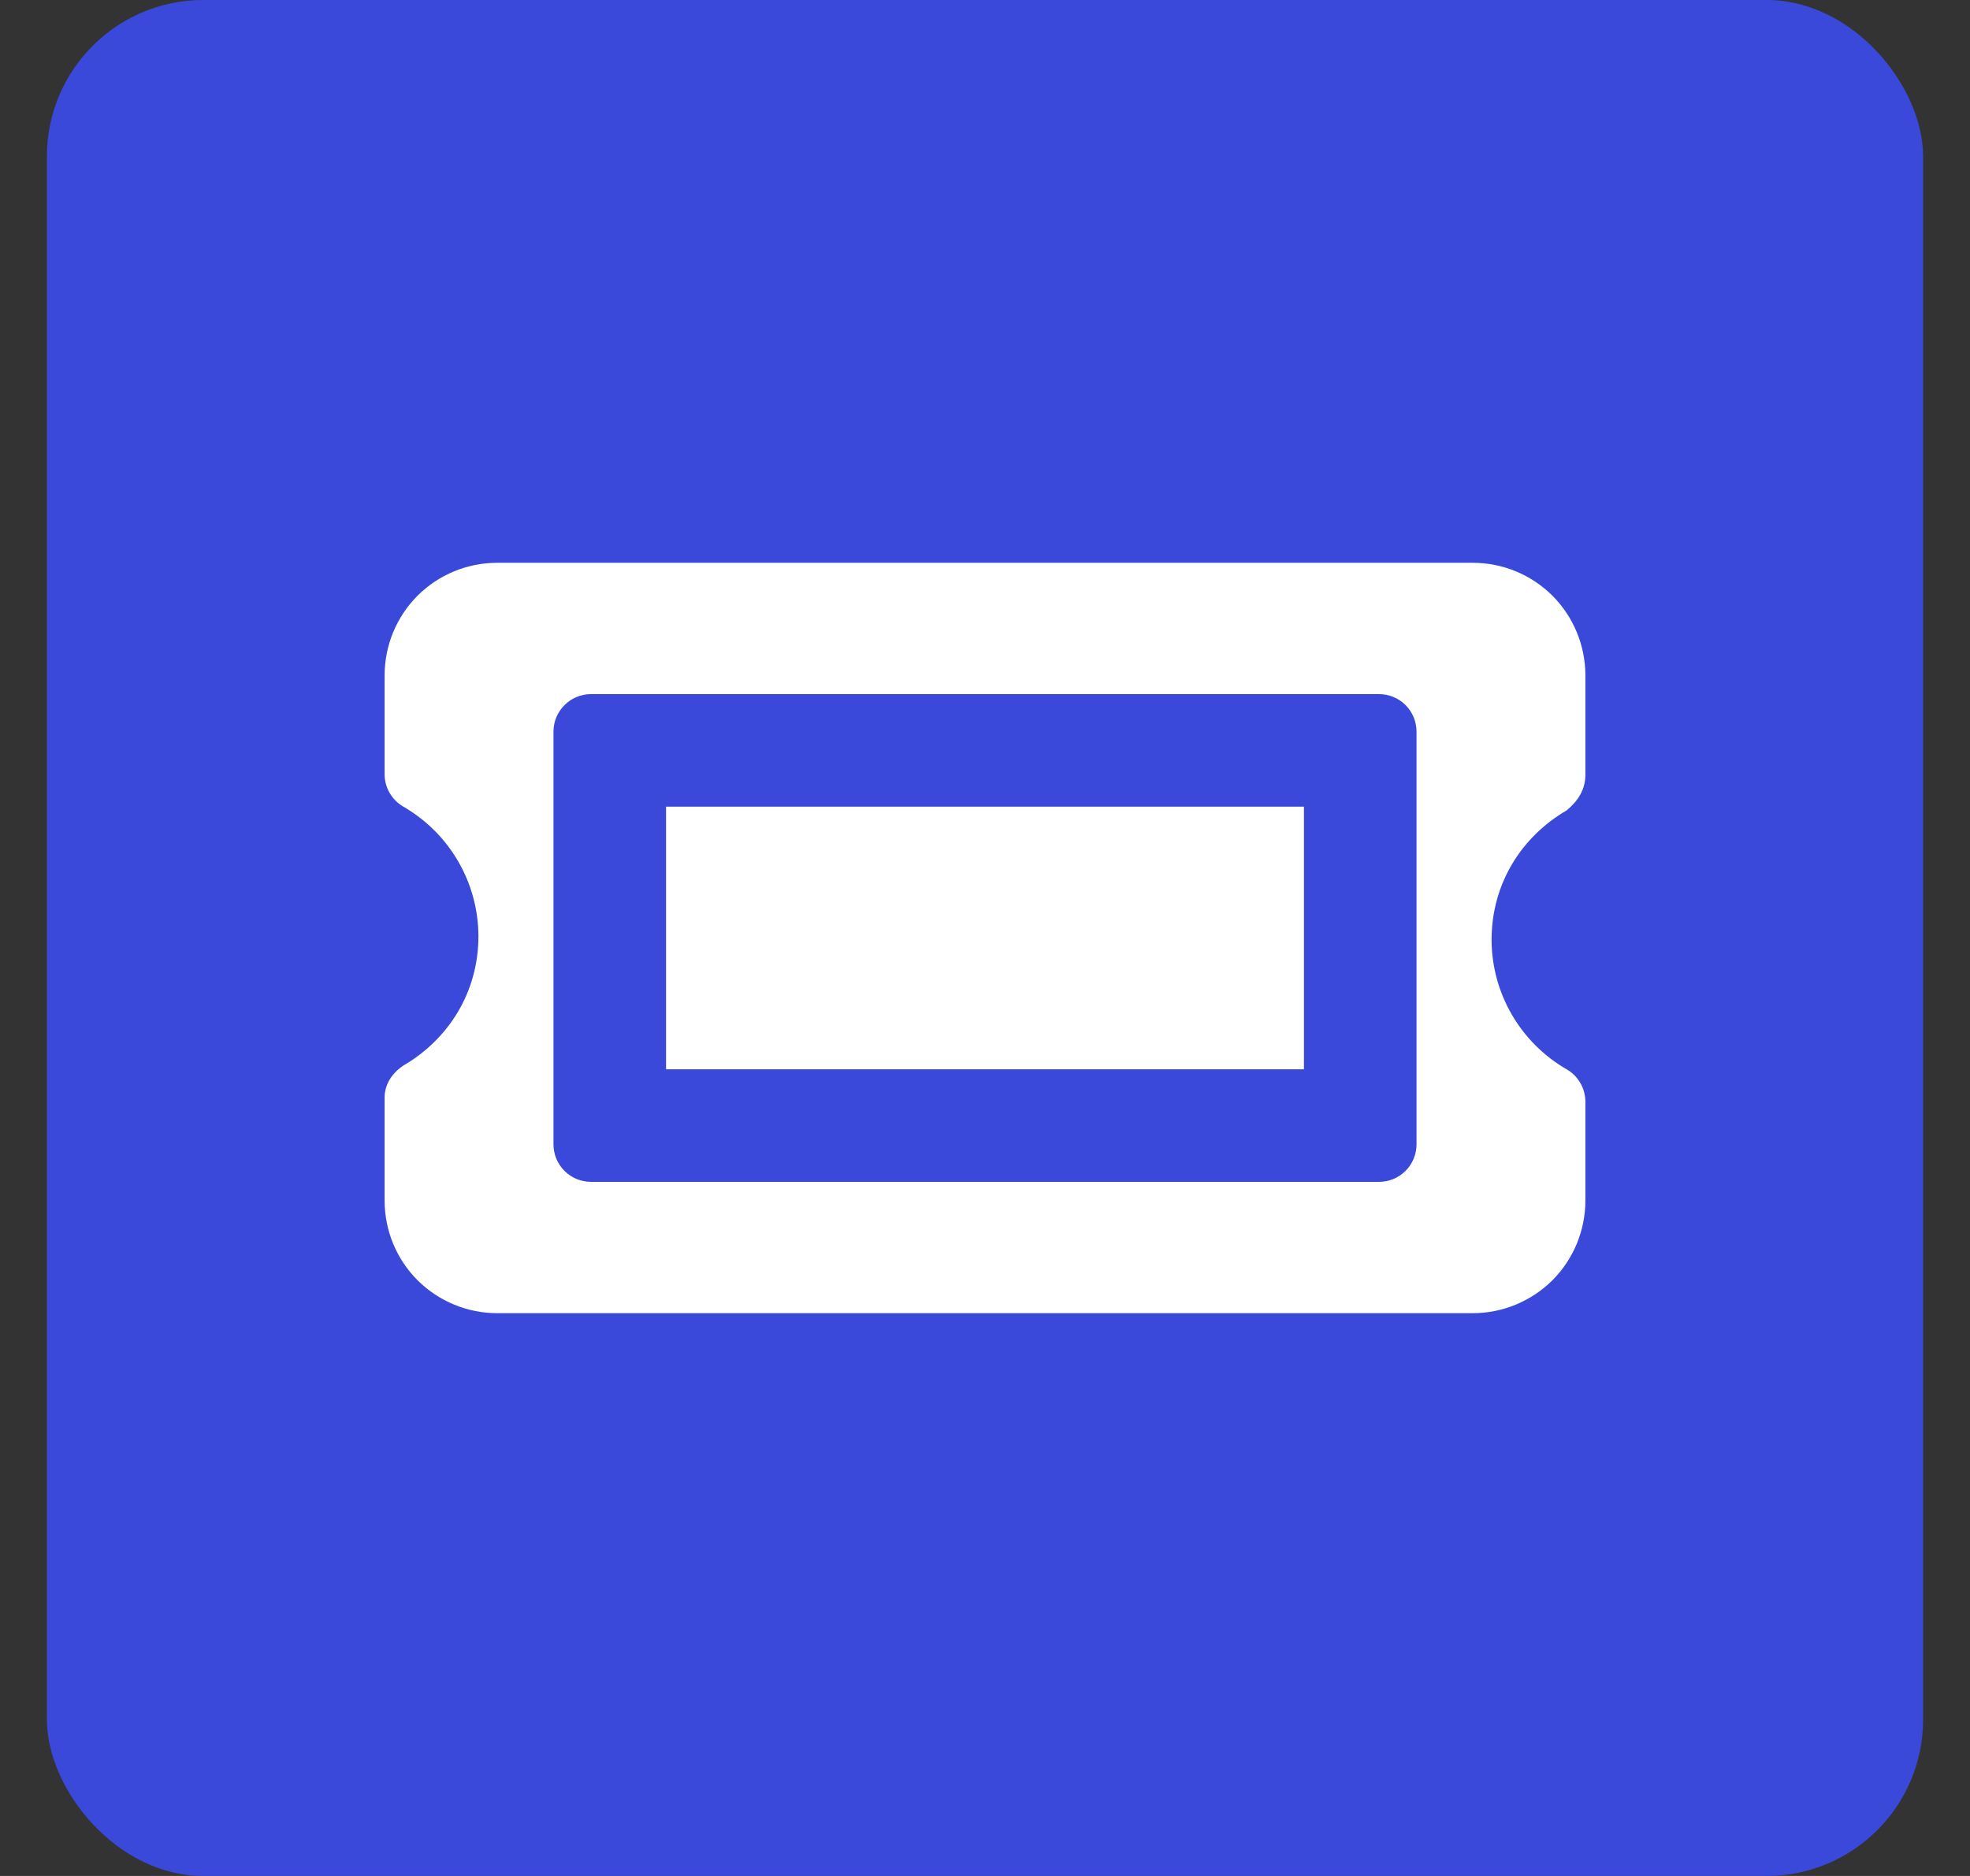 <svg width="21" height="20" viewBox="0 0 21 20" fill="none" xmlns="http://www.w3.org/2000/svg">
<rect x="0" y="0" width="21" height="20" fill="#333333" stroke="none"/>
<rect x="0.5" width="20" height="20" rx="1.667" fill="#3A49DA"/>
<path d="M7.1 8.6H13.9V11.4H7.1V8.6ZM16.9 8.26V7.2C16.9 6.882 16.773 6.576 16.549 6.351C16.323 6.126 16.018 6 15.7 6H5.3C4.982 6 4.676 6.126 4.451 6.351C4.226 6.576 4.1 6.882 4.1 7.2V8.26C4.101 8.329 4.12 8.397 4.155 8.456C4.19 8.516 4.24 8.565 4.3 8.6C4.542 8.74 4.744 8.941 4.884 9.183C5.025 9.425 5.099 9.7 5.1 9.98C5.1 10.58 4.78 11.08 4.3 11.36C4.18 11.44 4.1 11.56 4.1 11.7V12.8C4.1 13.118 4.226 13.424 4.451 13.649C4.676 13.873 4.982 14 5.3 14H15.7C16.018 14 16.323 13.873 16.549 13.649C16.773 13.424 16.9 13.118 16.9 12.8V11.74C16.899 11.671 16.88 11.603 16.845 11.544C16.81 11.484 16.76 11.434 16.7 11.4C16.458 11.26 16.256 11.059 16.116 10.817C15.975 10.575 15.901 10.3 15.9 10.02C15.9 9.42 16.22 8.92 16.7 8.64C16.82 8.54 16.9 8.42 16.9 8.26ZM14.7 12.6H6.3C6.194 12.6 6.092 12.558 6.017 12.483C5.942 12.408 5.9 12.306 5.9 12.2V7.8C5.9 7.58 6.08 7.4 6.3 7.4H14.7C14.806 7.4 14.908 7.442 14.983 7.517C15.058 7.592 15.1 7.694 15.1 7.8V12.2C15.1 12.306 15.058 12.408 14.983 12.483C14.908 12.558 14.806 12.6 14.7 12.6Z" fill="white"/>
</svg>
